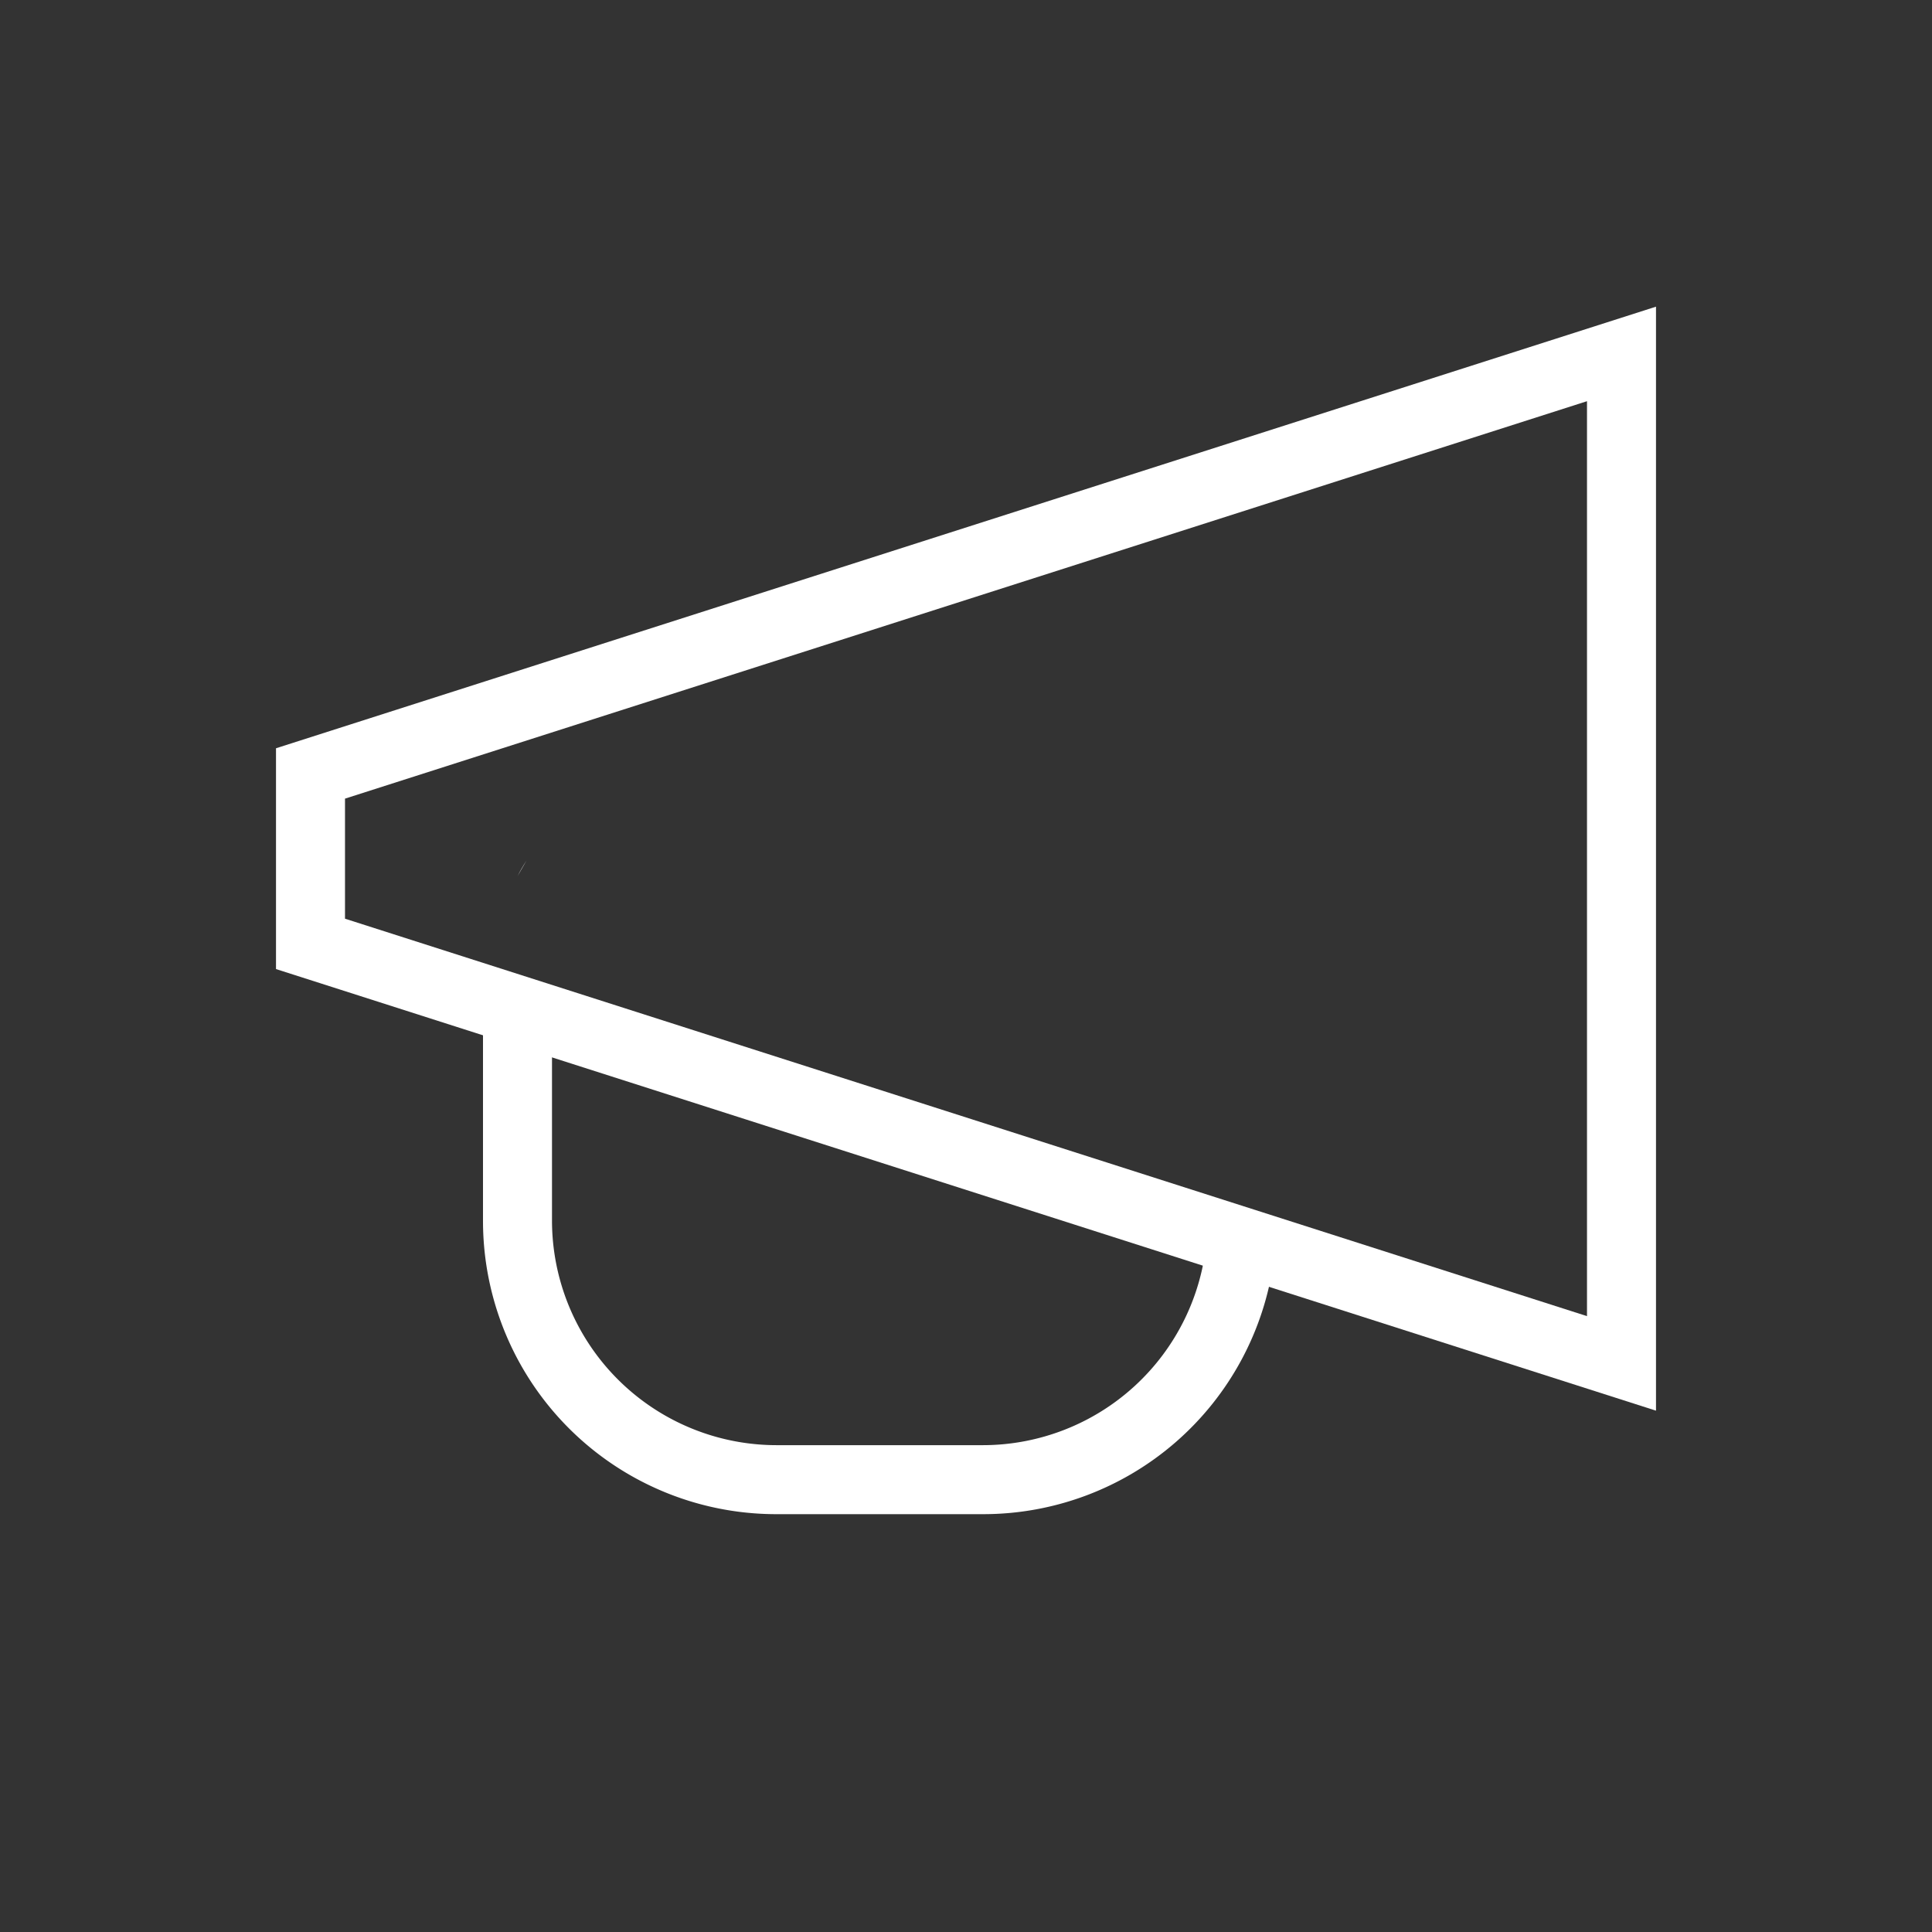 <svg id="Ebene_1" data-name="Ebene 1" xmlns="http://www.w3.org/2000/svg" viewBox="0 0 504 504"><rect x="0" y="0" width="504" height="504" fill="#333333" stroke="none"/><defs><style>.cls-1{fill:#fff;}</style></defs><path class="cls-1" d="M414,104.66V343.34L90,239.66V208.34L414,104.66M432,80,72,195.2v57.6L432,368V80Z"/><path class="cls-1" d="M314.78,323.29A58.62,58.62,0,0,1,256.38,377H202.62A58.61,58.61,0,0,1,144,318.38V268.64l-18-5.75c0,.54,0,1.07,0,1.61v54A76.5,76.5,0,0,0,202.5,395h54a76.5,76.5,0,0,0,75.78-66.11Z"/><path class="cls-1" d="M135,228.58l2.32-4.05C136.46,225.85,135.69,227.21,135,228.58Z"/></svg>